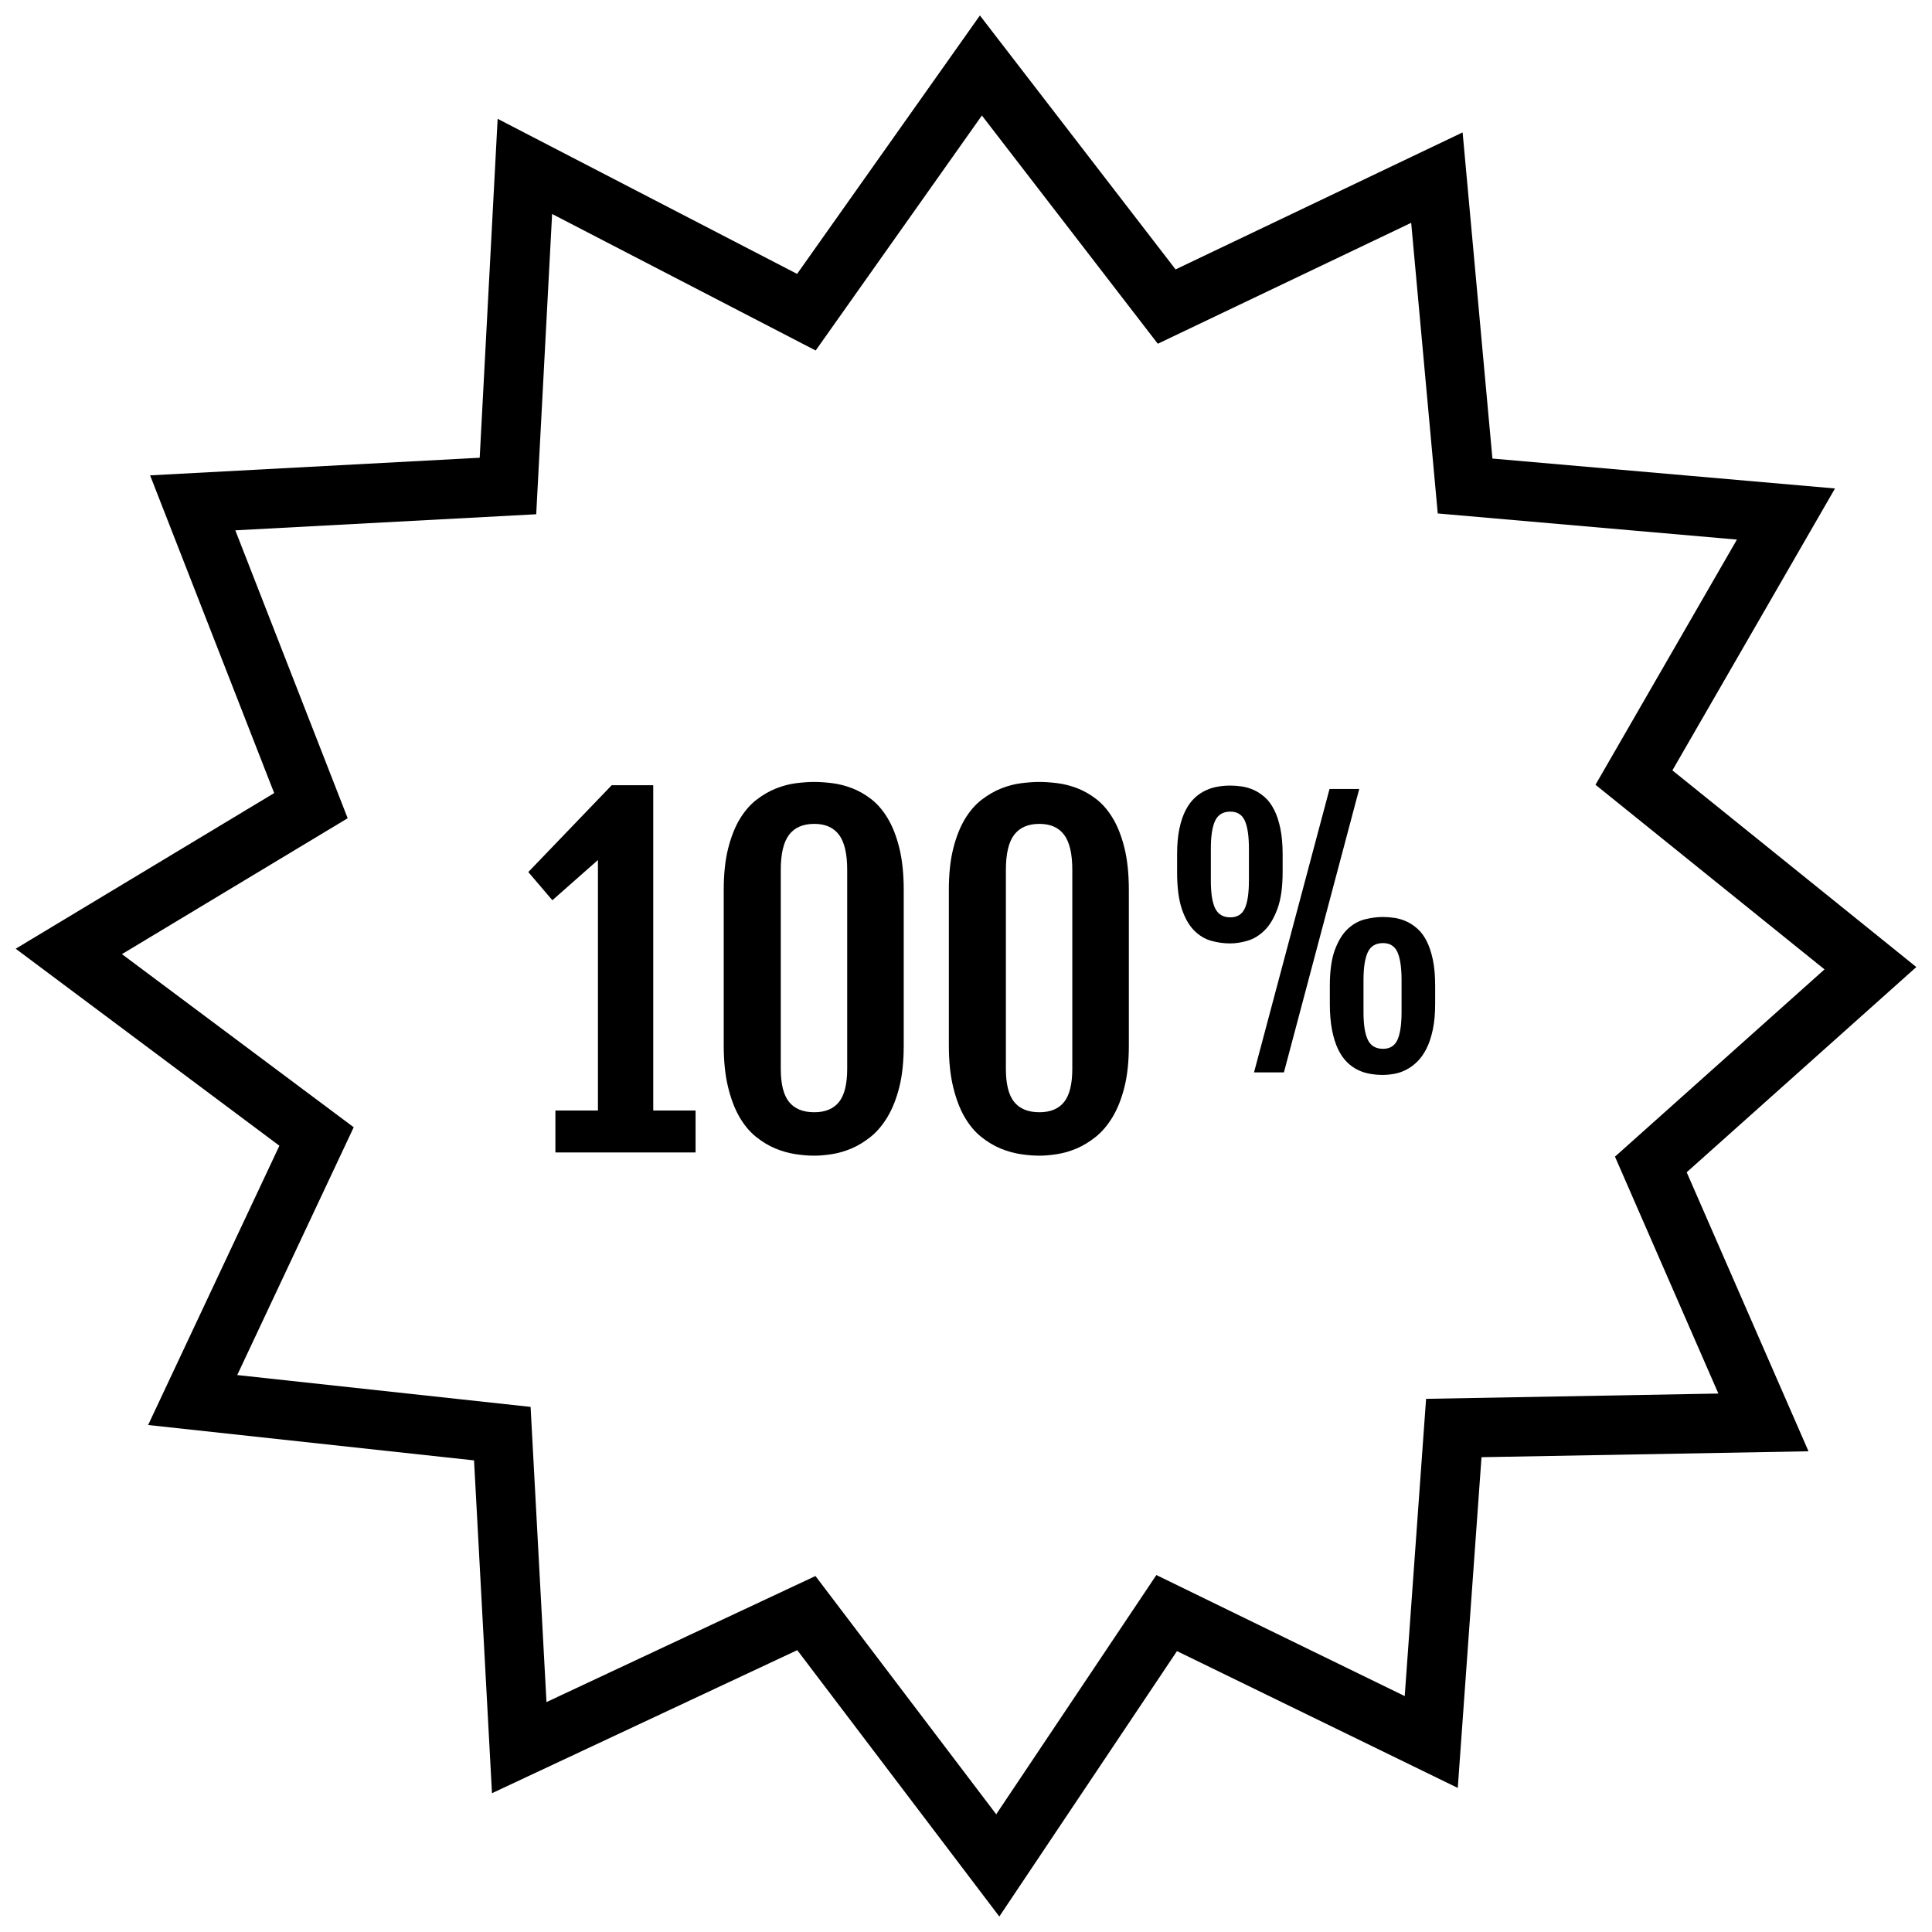 <?xml version="1.0" encoding="UTF-8"?>
<!-- Uploaded to: SVG Repo, www.svgrepo.com, Generator: SVG Repo Mixer Tools -->
<svg width="800px" height="800px" version="1.1" viewBox="144 144 512 512" xmlns="http://www.w3.org/2000/svg">
 <defs>
  <clipPath id="a">
   <path d="m148.09 148.09h503.81v503.81h-503.81z"/>
  </clipPath>
 </defs>
 <g clip-path="url(#a)">
  <path d="m218.04 447.63-34.785 74.012 86.371 9.375 4.754 88.199 80.902-37.91 53.547 70.59 47.082-70.336 74.414 36.258 6.289-87.648 86.656-1.566-32.281-73.941 60.859-54.387-64.645-52.121 43.09-74.707-90.789-7.926-7.898-86.43-76.066 36.305-51.859-67.297-48.445 68.488-79.359-41.102-4.754 89.82-87.348 4.668 32.883 84.199-68.504 41.25zm-11.68-163.09 79.742-4.258 4.211-79.578 69.848 36.18 44.051-62.277 46.617 60.488 67.148-32.047 7.039 77.02 79.285 6.926-37.48 64.977 60.691 48.926-55.527 49.625 27.402 62.781-77.461 1.402-5.66 78.773-65.816-32.078-42.445 63.402-47.902-63.141-71.281 33.41-4.211-78.23-77.742-8.438 30.867-65.668-61.418-45.879 59.82-36.016z"/>
 </g>
 <path d="m302.46 371.91v66.387h-11.273v11.113h37.148v-11.113h-11.219v-86.16l-0.062 0.055 0.062-0.109h-11.004l-22.105 23.016 6.375 7.473z"/>
 <path d="m339.96 440.01c1.258 2.164 2.715 3.914 4.367 5.242 1.652 1.332 3.371 2.363 5.148 3.109 1.793 0.738 3.574 1.242 5.359 1.504 1.785 0.27 3.441 0.402 4.961 0.402 1.371 0 2.914-0.133 4.644-0.402 1.73-0.262 3.465-0.77 5.219-1.504 1.746-0.746 3.449-1.785 5.125-3.133 1.668-1.348 3.148-3.109 4.441-5.273 1.289-2.156 2.332-4.785 3.109-7.887 0.781-3.102 1.164-6.769 1.164-11.027v-41.141c0-4.328-0.395-8.055-1.164-11.172-0.77-3.117-1.801-5.738-3.078-7.863-1.273-2.133-2.738-3.824-4.394-5.102-1.652-1.273-3.371-2.242-5.125-2.906-1.77-0.66-3.512-1.102-5.242-1.316-1.73-0.211-3.297-0.316-4.707-0.316-1.48 0-3.109 0.117-4.871 0.34-1.762 0.227-3.527 0.691-5.297 1.402-1.77 0.707-3.481 1.699-5.156 2.992-1.668 1.289-3.141 2.992-4.418 5.102-1.273 2.109-2.297 4.707-3.086 7.809-0.781 3.102-1.164 6.769-1.164 11.027v41.141c0 4.258 0.387 7.941 1.148 11.051 0.758 3.121 1.766 5.758 3.016 7.922zm10.953-65.48c0-4.258 0.73-7.352 2.188-9.289 1.465-1.938 3.699-2.906 6.699-2.906 2.93 0 5.109 0.969 6.559 2.906 1.441 1.945 2.156 5.039 2.156 9.289v52.711c0 4.031-0.723 6.957-2.156 8.777-1.449 1.82-3.629 2.738-6.559 2.738-3 0-5.234-0.914-6.699-2.738-1.465-1.828-2.188-4.754-2.188-8.777z"/>
 <path d="m399.62 440.01c1.258 2.164 2.715 3.914 4.367 5.242 1.652 1.332 3.371 2.363 5.148 3.109 1.793 0.738 3.574 1.242 5.359 1.504 1.785 0.27 3.441 0.402 4.961 0.402 1.371 0 2.914-0.133 4.644-0.402 1.73-0.262 3.465-0.77 5.219-1.504 1.746-0.746 3.449-1.785 5.125-3.133 1.668-1.348 3.148-3.109 4.441-5.273 1.289-2.156 2.332-4.785 3.109-7.887 0.781-3.102 1.164-6.769 1.164-11.027v-41.141c0-4.328-0.395-8.055-1.164-11.172-0.77-3.117-1.801-5.738-3.078-7.863-1.273-2.133-2.738-3.824-4.394-5.102-1.652-1.273-3.371-2.242-5.125-2.906-1.77-0.66-3.512-1.102-5.242-1.316-1.73-0.211-3.297-0.316-4.707-0.316-1.48 0-3.109 0.117-4.871 0.34-1.762 0.227-3.527 0.691-5.297 1.402-1.77 0.707-3.481 1.699-5.156 2.992-1.668 1.289-3.141 2.992-4.418 5.102-1.273 2.109-2.297 4.707-3.086 7.809-0.781 3.102-1.164 6.769-1.164 11.027v41.141c0 4.258 0.387 7.941 1.148 11.051 0.758 3.121 1.762 5.758 3.016 7.922zm10.949-65.48c0-4.258 0.73-7.352 2.188-9.289 1.465-1.938 3.699-2.906 6.699-2.906 2.93 0 5.109 0.969 6.559 2.906 1.441 1.945 2.156 5.039 2.156 9.289v52.711c0 4.031-0.723 6.957-2.156 8.777-1.449 1.82-3.629 2.738-6.559 2.738-3 0-5.234-0.914-6.699-2.738-1.465-1.828-2.188-4.754-2.188-8.777z"/>
 <path d="m460.48 390.61c1.348 1.348 2.852 2.25 4.519 2.715 1.668 0.465 3.328 0.691 4.984 0.691 1.457 0 3-0.234 4.637-0.715 1.637-0.48 3.141-1.402 4.519-2.762 1.379-1.363 2.512-3.281 3.418-5.762 0.906-2.481 1.355-5.707 1.355-9.676v-4.652c0-2.668-0.203-4.977-0.613-6.918-0.402-1.945-0.953-3.598-1.652-4.953-0.691-1.363-1.504-2.457-2.434-3.281-0.93-0.828-1.906-1.473-2.938-1.938-1.031-0.465-2.086-0.781-3.156-0.938-1.07-0.156-2.102-0.234-3.086-0.234-1.047 0-2.117 0.086-3.195 0.262-1.094 0.172-2.148 0.488-3.195 0.961s-2.031 1.117-2.961 1.961c-0.922 0.844-1.746 1.945-2.457 3.305-0.715 1.363-1.266 3.008-1.676 4.938-0.41 1.93-0.605 4.211-0.605 6.856v4.652c0 4.031 0.418 7.289 1.258 9.77 0.828 2.453 1.922 4.367 3.277 5.719zm4.406-21.688c0-3.363 0.387-5.84 1.148-7.438 0.762-1.598 2.109-2.394 4.023-2.394 1.828 0 3.109 0.805 3.824 2.394 0.73 1.598 1.094 4.078 1.094 7.438v8.438c0 3.328-0.363 5.793-1.094 7.375-0.723 1.582-2 2.371-3.824 2.371-1.914 0-3.25-0.797-4.023-2.371-0.77-1.574-1.148-4.039-1.148-7.375z"/>
 <path d="m497.75 395.73c-0.883 2.394-1.332 5.574-1.332 9.547v4.644c0 2.699 0.195 5.047 0.582 7.031 0.395 1.992 0.922 3.684 1.59 5.078s1.465 2.535 2.371 3.441c0.914 0.898 1.883 1.59 2.914 2.086s2.109 0.836 3.219 1.023c1.117 0.188 2.227 0.285 3.328 0.285 0.953 0 1.969-0.094 3.047-0.285 1.07-0.18 2.125-0.543 3.148-1.07 1.031-0.512 2.008-1.227 2.938-2.133 0.93-0.906 1.746-2.047 2.457-3.441 0.707-1.395 1.273-3.07 1.691-5.047 0.426-1.977 0.629-4.289 0.629-6.965v-4.644c0-2.668-0.195-4.977-0.605-6.918-0.41-1.945-0.953-3.598-1.652-4.961-0.691-1.363-1.504-2.457-2.441-3.281-0.922-0.828-1.906-1.473-2.93-1.938-1.031-0.465-2.086-0.781-3.156-0.938-1.07-0.156-2.102-0.234-3.086-0.234-1.535 0-3.133 0.211-4.785 0.629-1.652 0.426-3.164 1.273-4.543 2.566-1.367 1.289-2.5 3.133-3.383 5.523zm7.59 8.031c0-3.363 0.387-5.84 1.148-7.438 0.762-1.598 2.109-2.394 4.023-2.394 1.828 0 3.109 0.805 3.824 2.394 0.715 1.59 1.094 4.078 1.094 7.438v8.438c0 3.336-0.371 5.785-1.094 7.375-0.723 1.59-2 2.371-3.824 2.371-1.914 0-3.25-0.789-4.023-2.371-0.77-1.582-1.148-4.039-1.148-7.375z"/>
 <path d="m484.25 428.2 19.961-75.113h-7.871l-20.012 75.113z"/>
</svg>